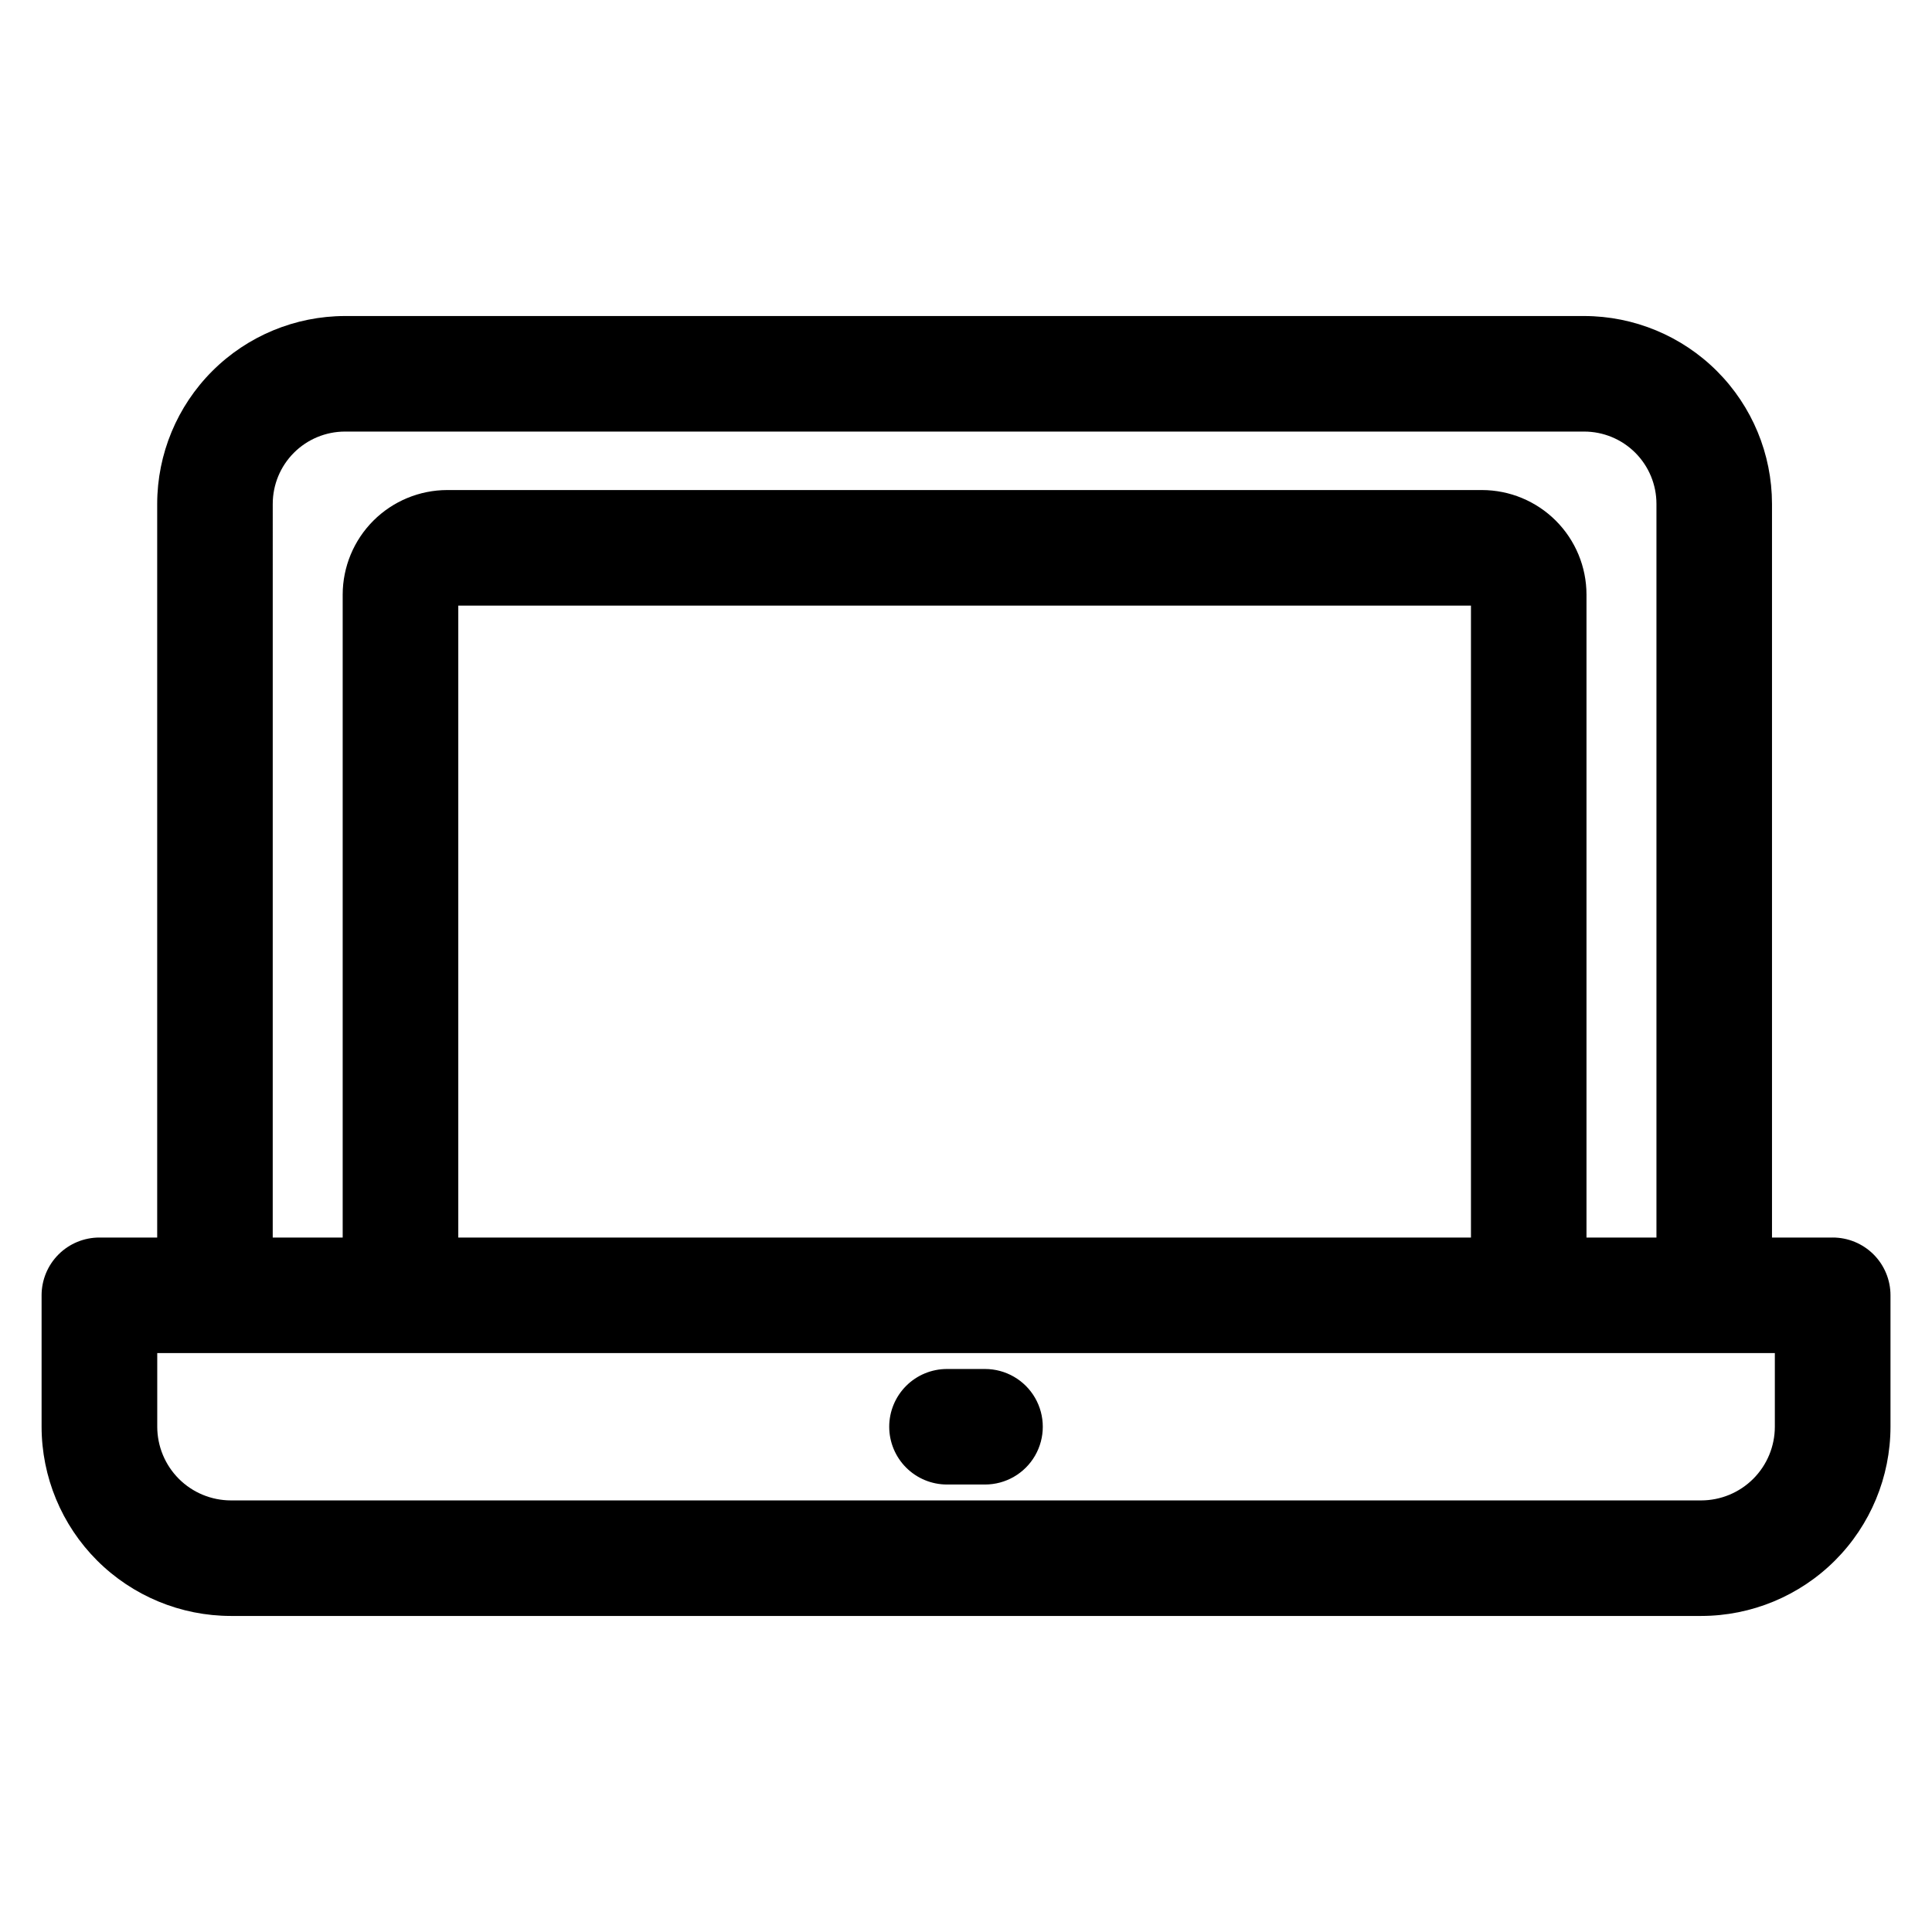 <?xml version="1.0" encoding="UTF-8"?>
<!-- Uploaded to: ICON Repo, www.svgrepo.com, Generator: ICON Repo Mixer Tools -->
<svg fill="#000000" width="800px" height="800px" version="1.1" viewBox="144 144 512 512" xmlns="http://www.w3.org/2000/svg">
 <path d="m629.66 471.96h-16.062v-194.45c-0.016-13.191-5.262-25.84-14.59-35.168s-21.977-14.574-35.168-14.594h-328.42c-13.191 0.02-25.84 5.266-35.168 14.594s-14.578 21.977-14.594 35.168v194.45h-15.324c-4.062 0-7.957 1.613-10.828 4.484-2.871 2.871-4.484 6.766-4.484 10.824v34.836c0.016 13.297 5.305 26.047 14.711 35.449 9.406 9.398 22.16 14.684 35.457 14.691h389.67c13.297-0.016 26.039-5.305 35.441-14.703 9.398-9.398 14.684-22.145 14.699-35.438v-34.836c0-4.066-1.617-7.965-4.492-10.836-2.879-2.871-6.781-4.481-10.844-4.473zm-413.38-194.45c0.008-5.074 2.023-9.938 5.613-13.527 3.586-3.59 8.453-5.606 13.527-5.613h328.42c5.074 0.008 9.938 2.023 13.527 5.613 3.586 3.59 5.606 8.453 5.609 13.527v194.45h-18.539v-170.39c-0.008-7.344-2.93-14.387-8.125-19.582-5.195-5.191-12.238-8.113-19.586-8.121h-274.2c-7.348 0.008-14.387 2.93-19.582 8.121-5.195 5.195-8.117 12.238-8.129 19.582v170.39h-18.539zm317.54 194.45h-268.37v-167.47h268.37zm80.531 50.145c-0.004 5.176-2.062 10.137-5.723 13.797s-8.621 5.715-13.797 5.723h-389.64c-5.176-0.008-10.137-2.062-13.797-5.723-3.656-3.66-5.715-8.621-5.723-13.797v-19.527h428.68zm-234.7 0c0-4.062 1.613-7.953 4.484-10.828 2.871-2.871 6.766-4.481 10.828-4.481h10.078-0.004c5.473 0 10.527 2.918 13.262 7.652 2.734 4.738 2.734 10.574 0 15.312-2.734 4.734-7.789 7.652-13.262 7.652h-10.074c-4.062 0-7.957-1.613-10.828-4.484-2.871-2.871-4.484-6.766-4.484-10.824z"/>
</svg>